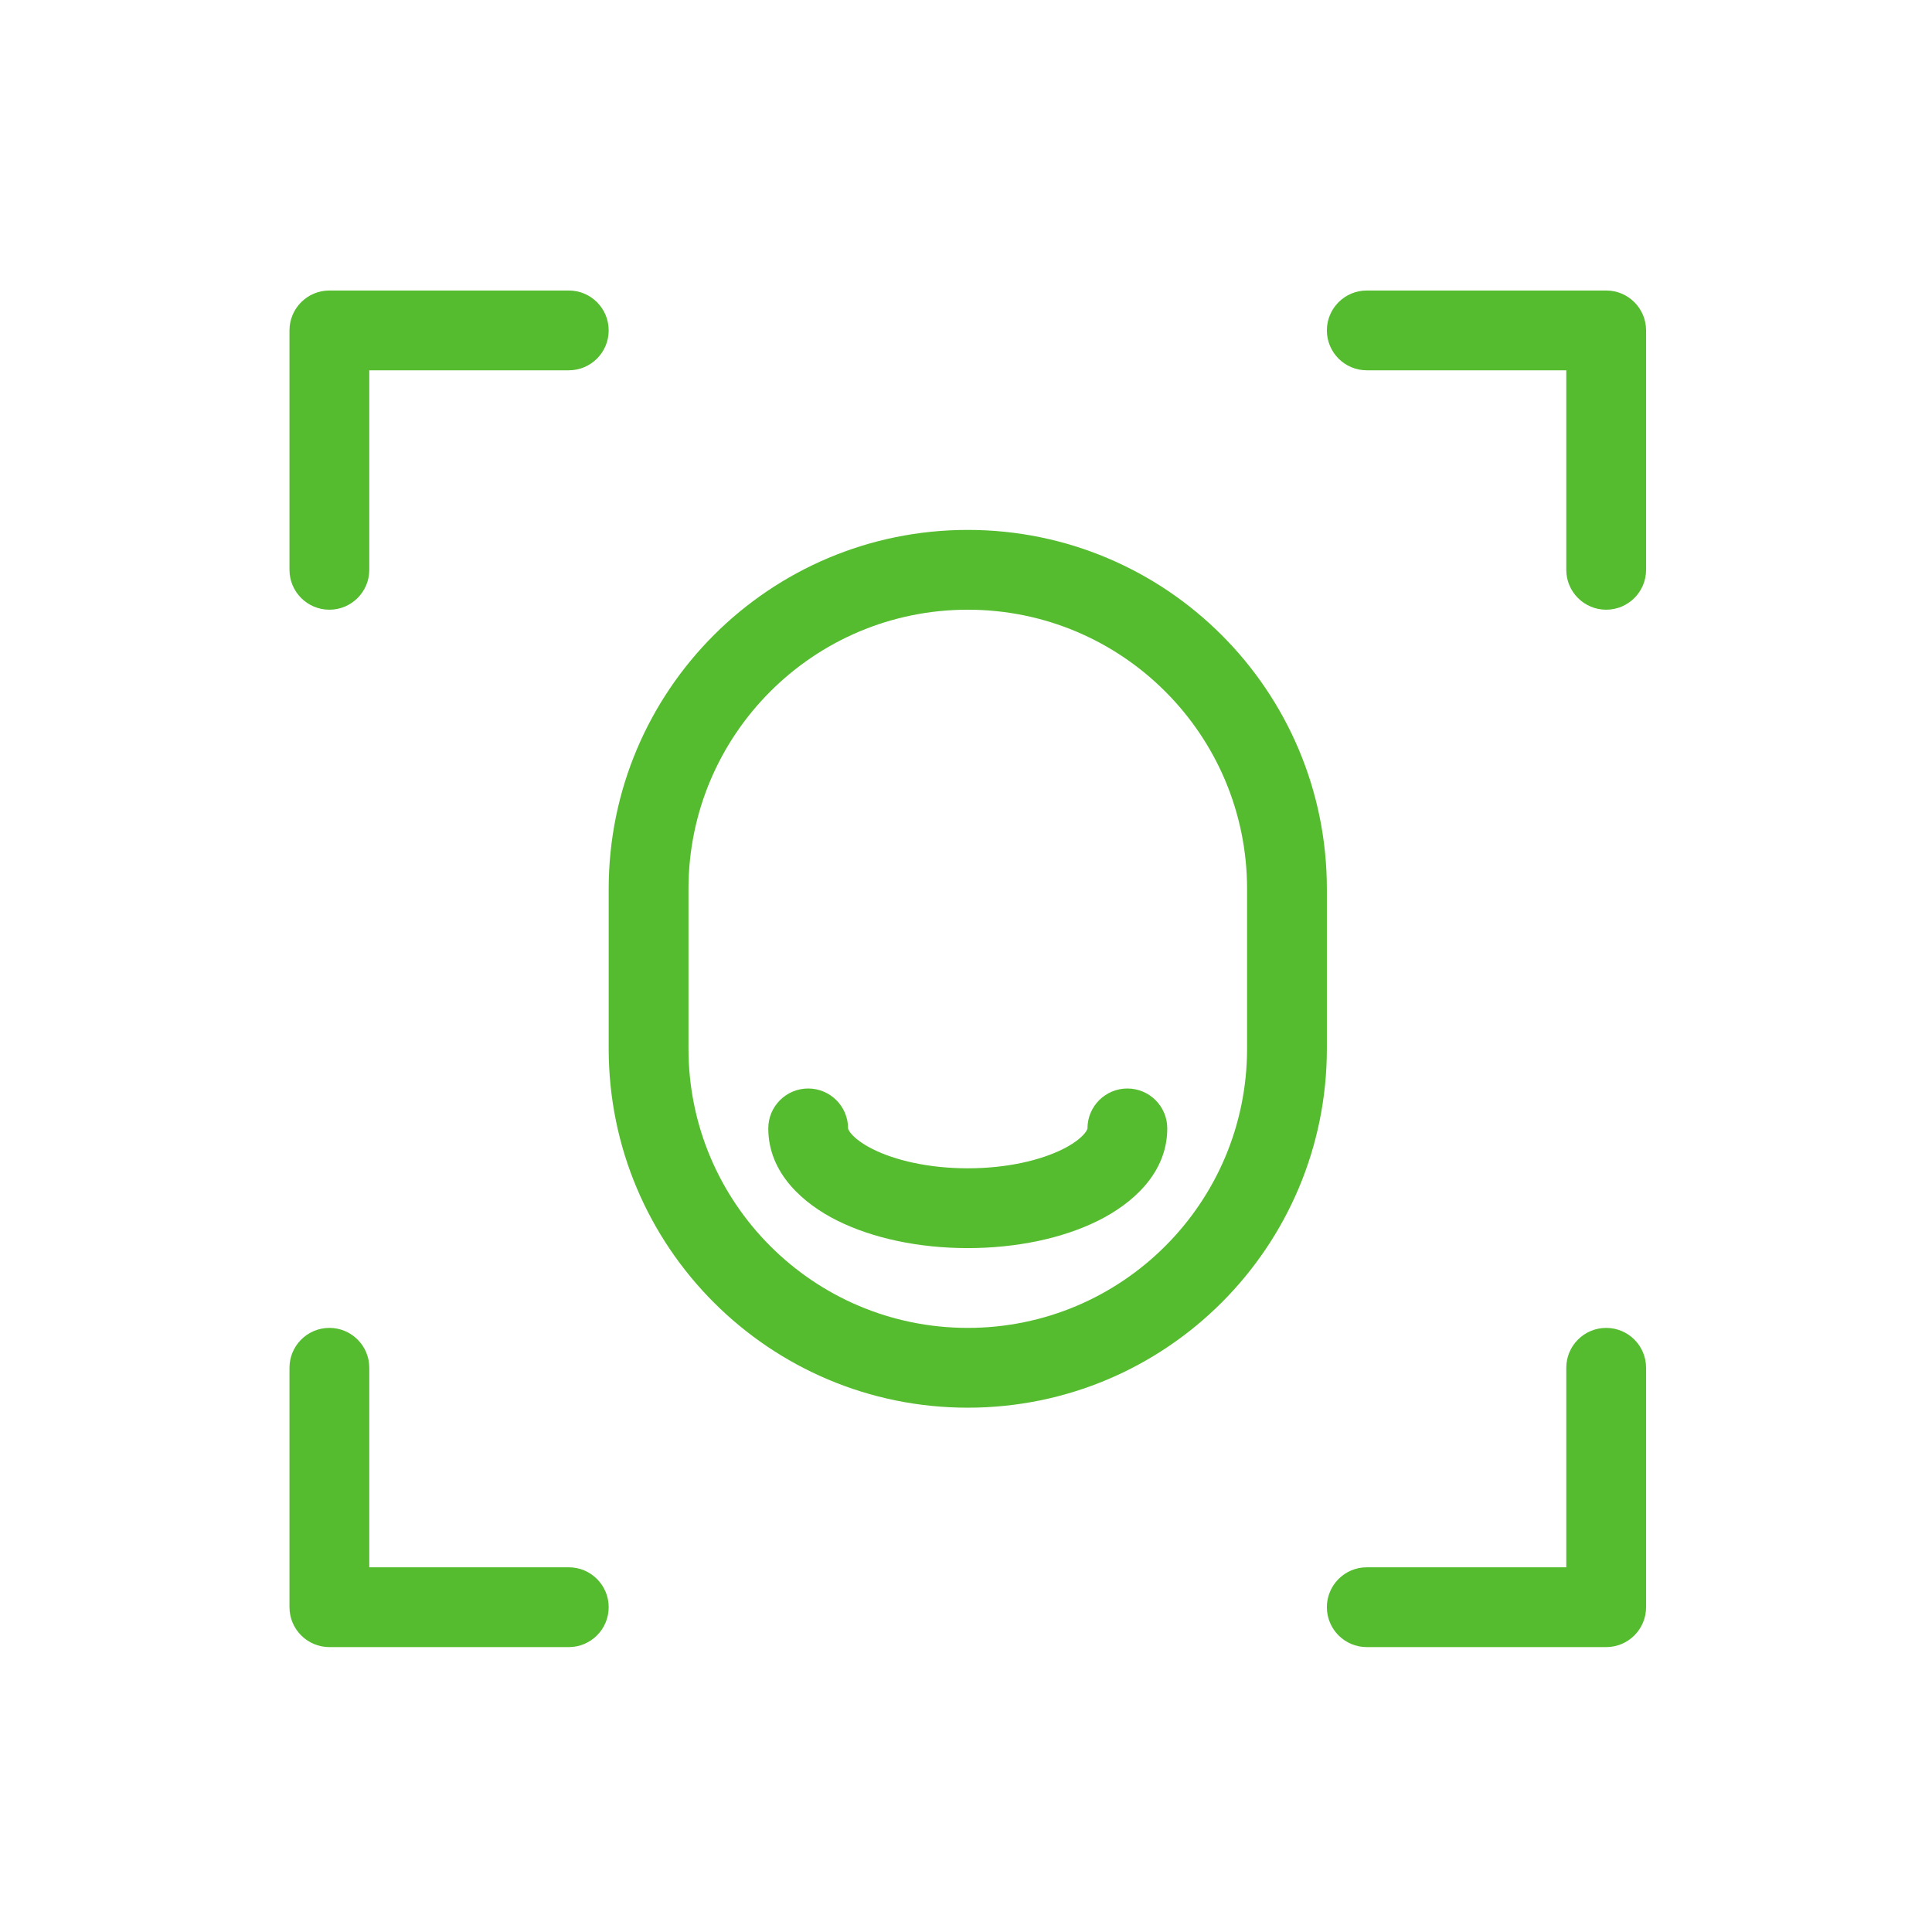 <?xml version="1.0" encoding="utf-8"?>
<svg xmlns="http://www.w3.org/2000/svg" width="118" height="118" viewBox="0 0 118 118" fill="none">
<path fill-rule="evenodd" clip-rule="evenodd" d="M17.681 20.18C17.681 18.834 18.772 17.743 20.118 17.743H34.739C36.085 17.743 37.176 18.834 37.176 20.18C37.176 21.526 36.085 22.617 34.739 22.617H22.555V34.802C22.555 36.148 21.464 37.239 20.118 37.239C18.772 37.239 17.681 36.148 17.681 34.802V20.18Z" fill="#56BC2F"/>
<path fill-rule="evenodd" clip-rule="evenodd" d="M98.1 17.743C99.445 17.743 100.537 18.834 100.537 20.18V34.802C100.537 36.148 99.445 37.239 98.1 37.239C96.754 37.239 95.663 36.148 95.663 34.802V22.617H83.478C82.132 22.617 81.041 21.526 81.041 20.18C81.041 18.834 82.132 17.743 83.478 17.743H98.1Z" fill="#56BC2F"/>
<path fill-rule="evenodd" clip-rule="evenodd" d="M20.118 100.599C18.772 100.599 17.681 99.508 17.681 98.162V83.54C17.681 82.195 18.772 81.103 20.118 81.103C21.464 81.103 22.555 82.195 22.555 83.54V95.725H34.739C36.085 95.725 37.176 96.816 37.176 98.162C37.176 99.508 36.085 100.599 34.739 100.599H20.118Z" fill="#56BC2F"/>
<path fill-rule="evenodd" clip-rule="evenodd" d="M100.537 98.162C100.537 99.508 99.445 100.599 98.1 100.599H83.478C82.132 100.599 81.041 99.508 81.041 98.162C81.041 96.816 82.132 95.725 83.478 95.725H95.663V83.54C95.663 82.195 96.754 81.103 98.1 81.103C99.445 81.103 100.537 82.195 100.537 83.54V98.162Z" fill="#56BC2F"/>
<path fill-rule="evenodd" clip-rule="evenodd" d="M37.176 54.297C37.176 42.184 46.996 32.365 59.109 32.365C71.222 32.365 81.041 42.184 81.041 54.297V64.045C81.041 76.158 71.222 85.977 59.109 85.977C46.996 85.977 37.176 76.158 37.176 64.045V54.297ZM59.109 37.239C49.688 37.239 42.05 44.876 42.05 54.297V64.045C42.05 73.466 49.688 81.103 59.109 81.103C68.53 81.103 76.167 73.466 76.167 64.045V54.297C76.167 44.876 68.53 37.239 59.109 37.239Z" fill="#56BC2F"/>
<path fill-rule="evenodd" clip-rule="evenodd" d="M49.361 66.482C50.707 66.482 51.798 67.573 51.798 68.919L51.799 68.932C51.799 68.932 51.805 68.954 51.815 68.978C51.834 69.026 51.881 69.116 51.987 69.242C52.21 69.505 52.627 69.846 53.306 70.186C54.665 70.865 56.713 71.356 59.109 71.356C61.504 71.356 63.552 70.865 64.912 70.186C65.591 69.846 66.008 69.505 66.23 69.242C66.336 69.116 66.383 69.026 66.403 68.978C66.413 68.954 66.418 68.932 66.418 68.932L66.419 68.919C66.419 67.573 67.511 66.482 68.856 66.482C70.202 66.482 71.293 67.573 71.293 68.919C71.293 71.685 69.114 73.534 67.091 74.545C64.922 75.629 62.097 76.23 59.109 76.23C56.12 76.23 53.295 75.629 51.126 74.545C49.103 73.534 46.924 71.685 46.924 68.919C46.924 67.573 48.015 66.482 49.361 66.482Z" fill="#56BC2F"/>
</svg>